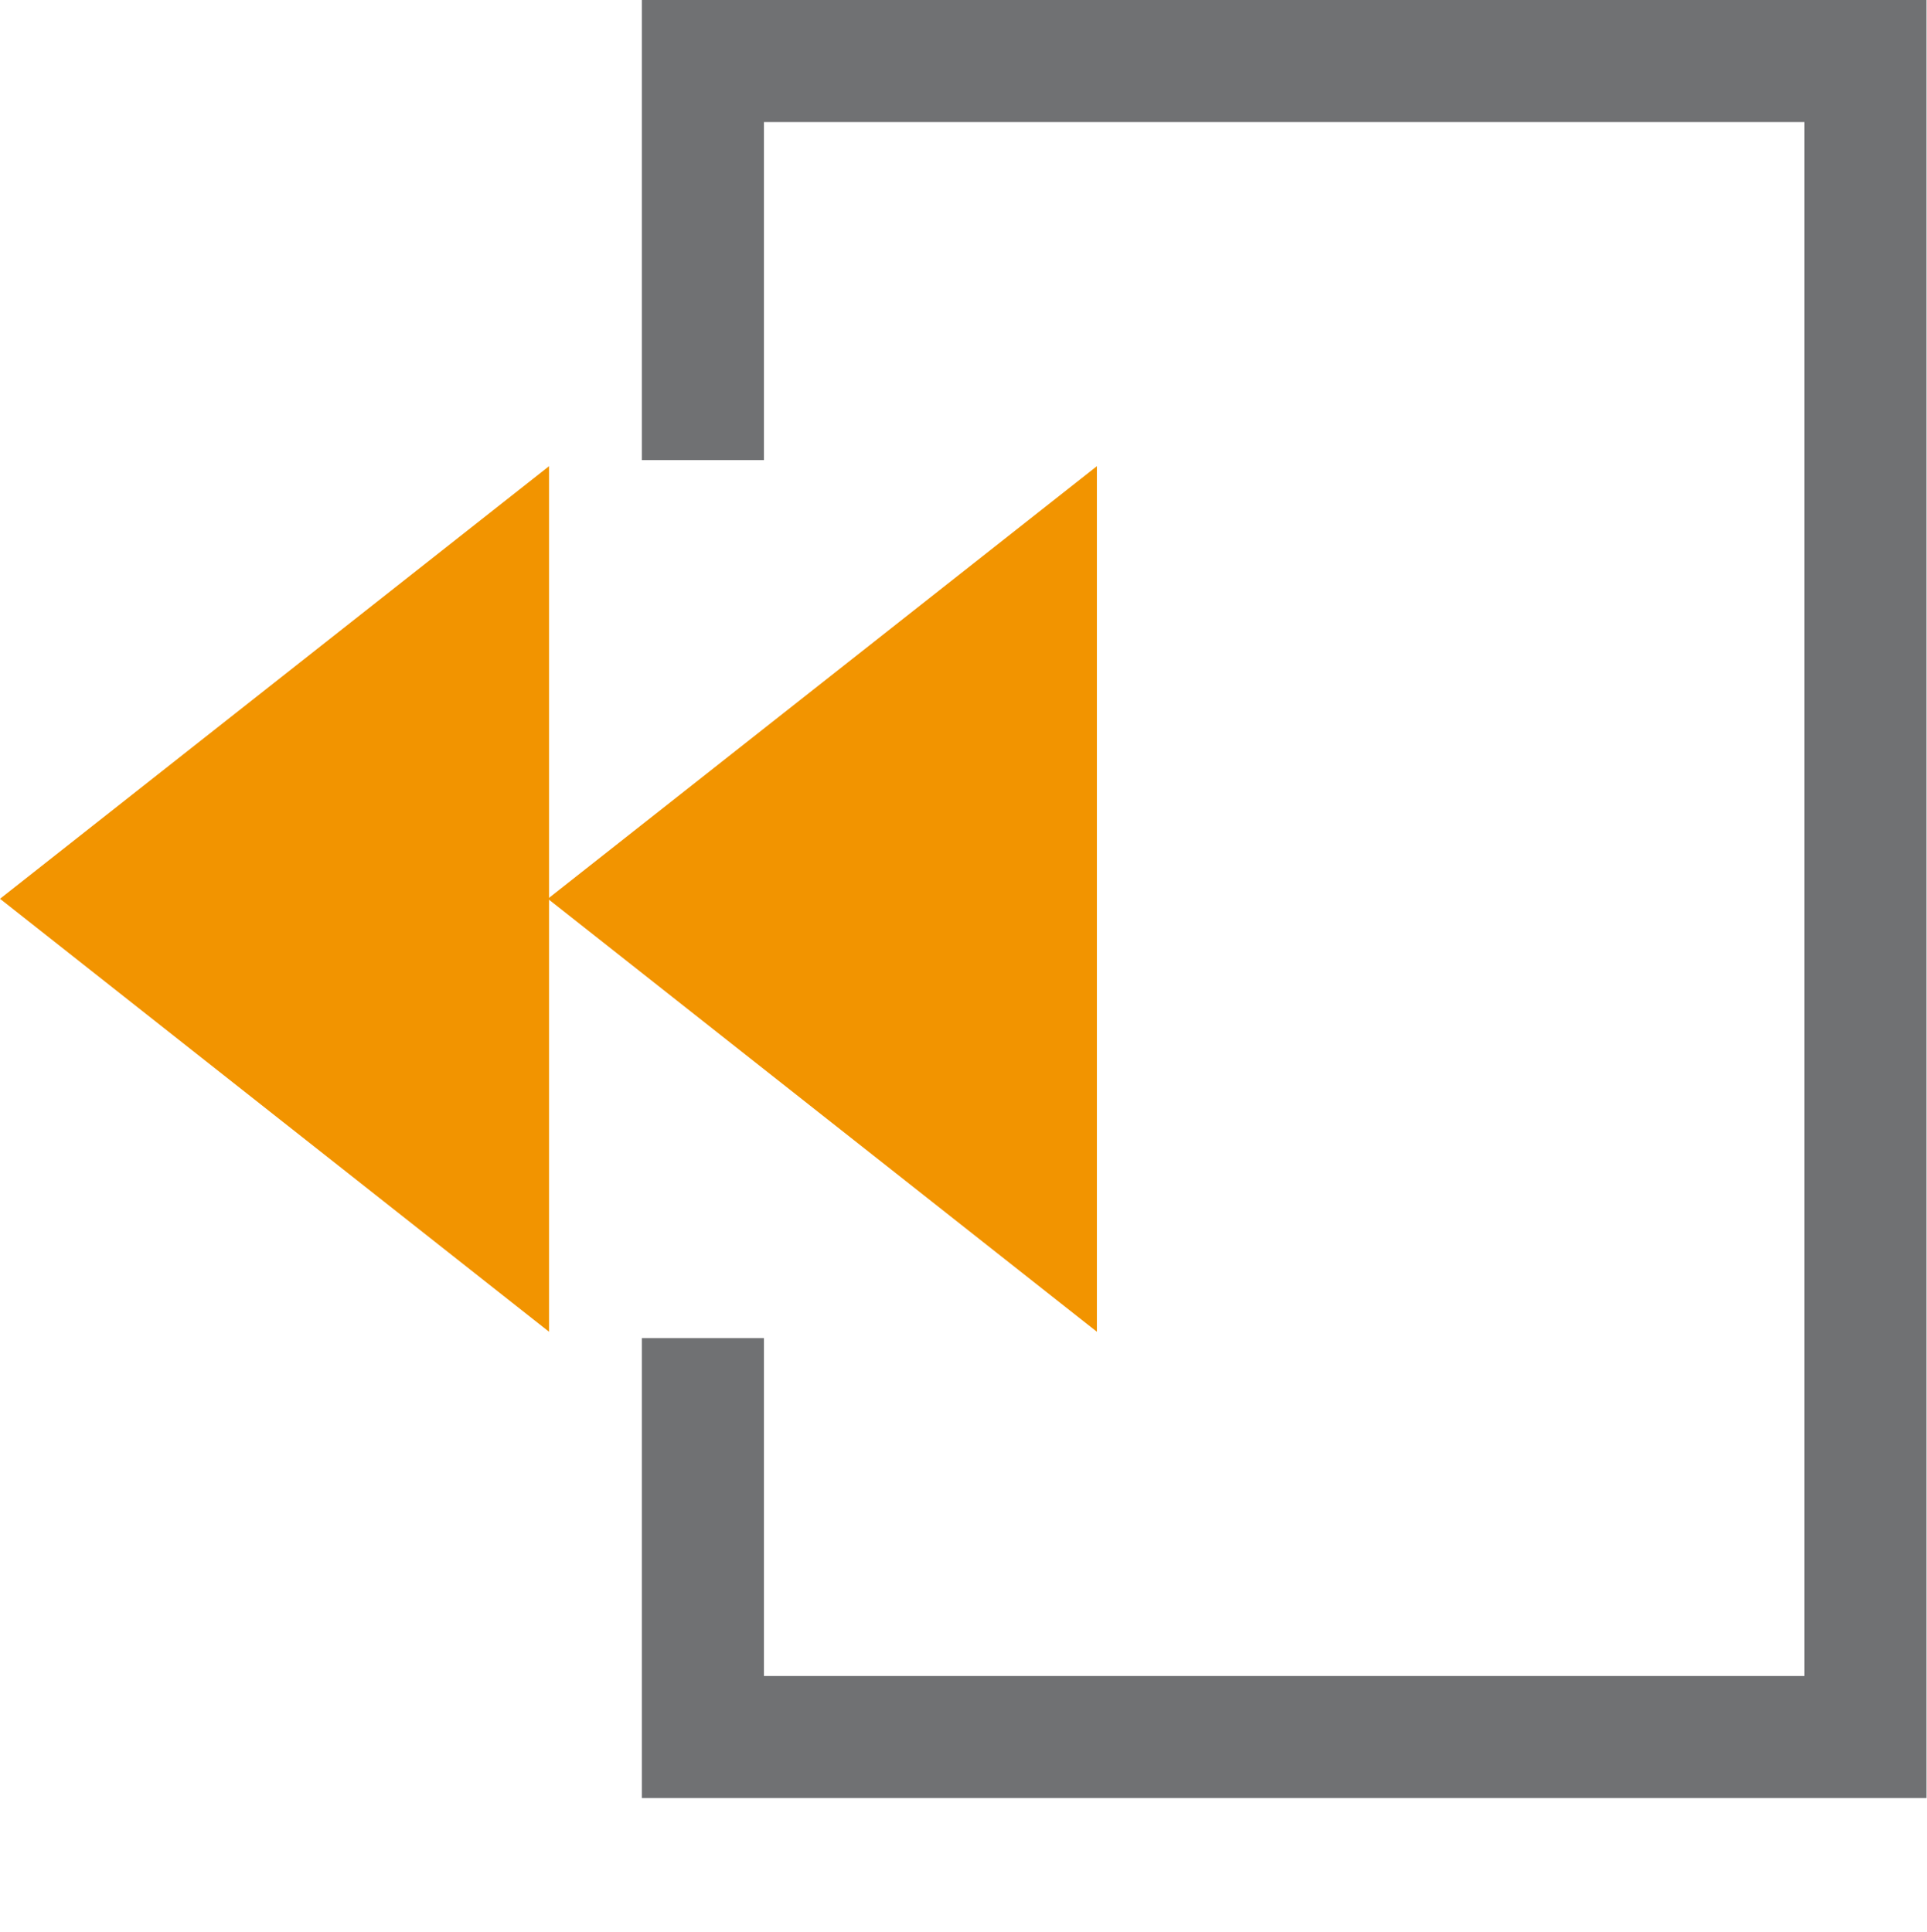 <?xml version="1.0" encoding="utf-8"?>
<!-- Generator: Adobe Illustrator 16.0.0, SVG Export Plug-In . SVG Version: 6.00 Build 0)  -->
<!DOCTYPE svg PUBLIC "-//W3C//DTD SVG 1.1//EN" "http://www.w3.org/Graphics/SVG/1.1/DTD/svg11.dtd">
<svg version="1.1" id="Ebene_1" xmlns="http://www.w3.org/2000/svg" xmlns:xlink="http://www.w3.org/1999/xlink" x="0px" y="0px"
	 width="15.783px" height="15.825px" viewBox="0 0 15.783 15.825" enable-background="new 0 0 15.783 15.825" xml:space="preserve">
<g>
	<polygon fill="#707173" points="5.257,3.769 6.257,3.769 6.257,1 14.779,1 14.779,13.73 6.257,13.73 6.257,10.962 5.257,10.962 
		5.257,14.73 15.779,14.73 15.779,0 5.257,0 	"/>
</g>
<g>
	<polygon fill="#F29400" points="8.984,10.91 4.487,7.363 8.984,3.819 	"/>
</g>
<g>
	<polygon fill="#F29400" points="4.497,10.91 0,7.363 4.497,3.819 	"/>
</g>
</svg>
